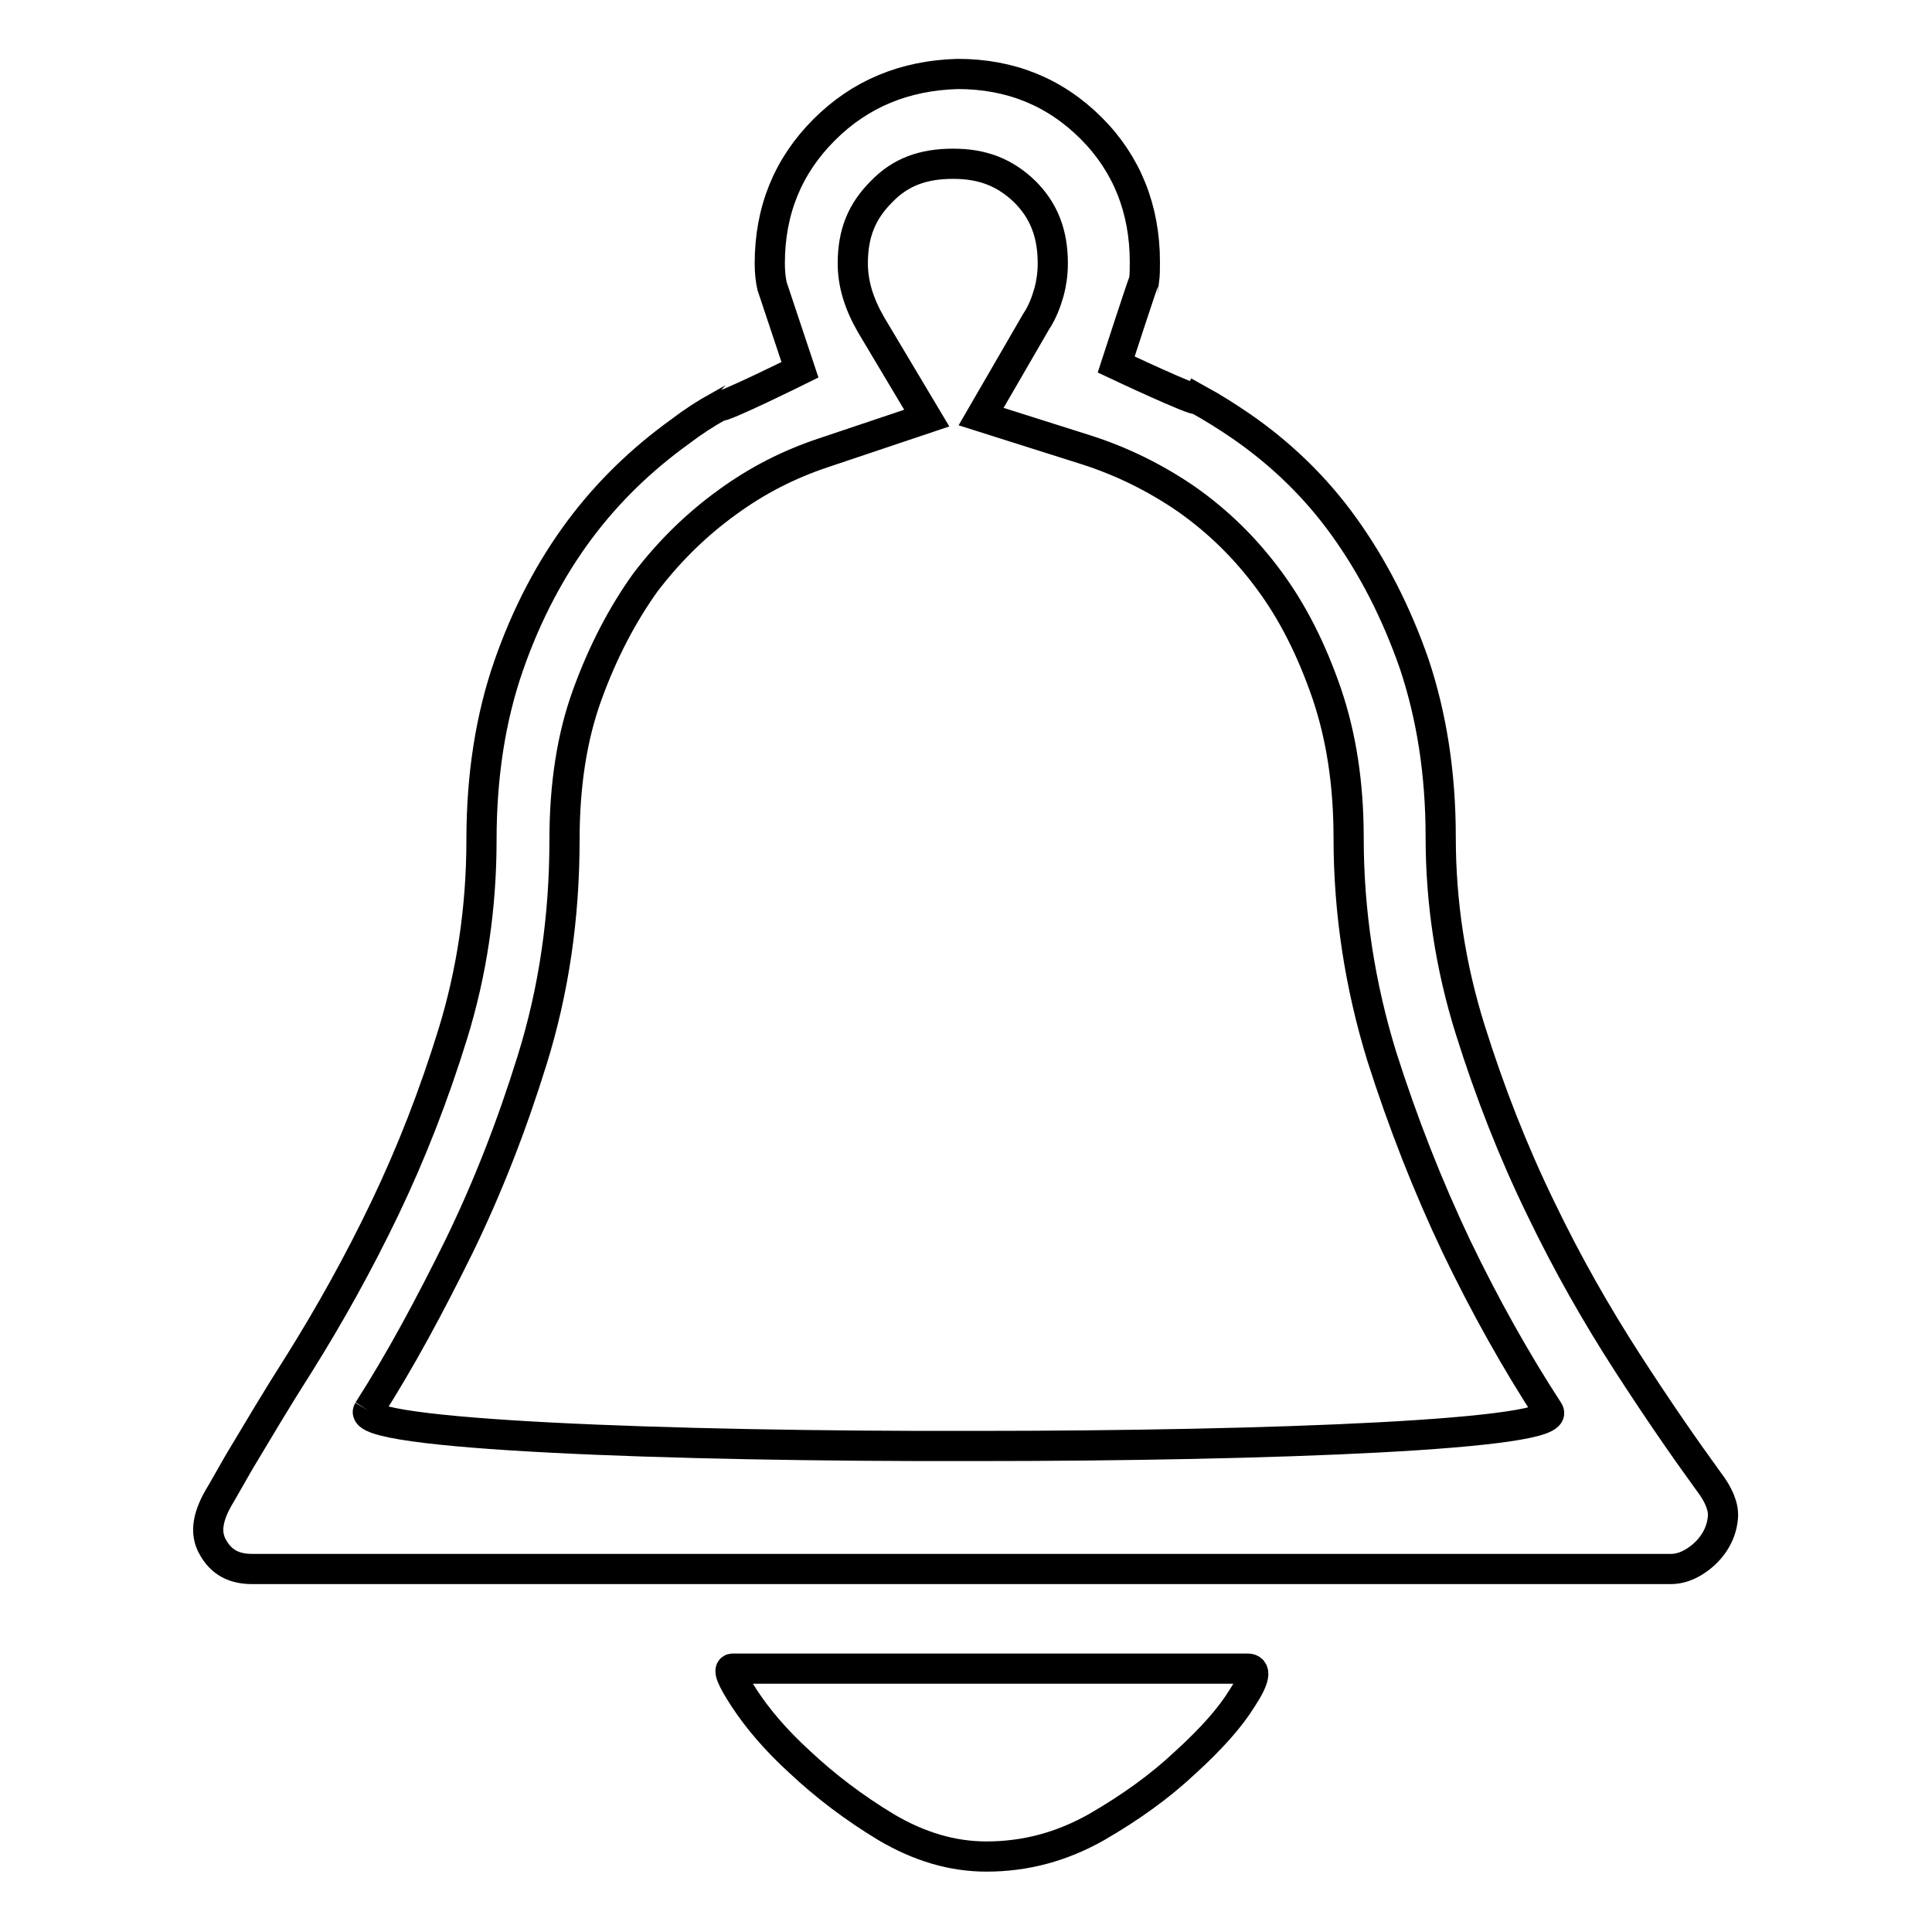<?xml version="1.0" encoding="utf-8"?>
<!-- Svg Vector Icons : http://www.onlinewebfonts.com/icon -->
<!DOCTYPE svg PUBLIC "-//W3C//DTD SVG 1.1//EN" "http://www.w3.org/Graphics/SVG/1.1/DTD/svg11.dtd">
<svg version="1.1" xmlns="http://www.w3.org/2000/svg" xmlns:xlink="http://www.w3.org/1999/xlink" x="0px" y="0px" viewBox="0 0 256 256" enable-background="new 0 0 256 256" xml:space="preserve">
<g> <path stroke-width="4" fill-opacity="0" stroke="#000000"  d="M97.1,221.1c-0.7,0-0.2,1.3,1.5,3.9c1.7,2.6,4.1,5.5,7.4,8.5c3.3,3.1,7.1,6,11.4,8.6 c4.4,2.6,8.8,3.9,13.3,3.9c5.2,0,10-1.3,14.6-3.9c4.5-2.6,8.4-5.4,11.8-8.6c3.4-3.1,5.9-5.9,7.5-8.5c1.7-2.6,1.9-3.9,0.7-3.9H97.1z  M48.8,186.9c4.3-6.7,8.2-14,12-21.7c3.8-7.8,7-16,9.7-24.7c2.9-9.3,4.3-19,4.3-29.2c0-7.3,1-13.7,3-19.2 c2.1-5.8,4.7-10.7,7.7-14.9c3.2-4.2,6.8-7.7,10.8-10.6c4.1-3,8.3-5.1,12.8-6.6l13.7-4.6l-7.4-12.4c-1.6-2.8-2.4-5.4-2.4-8.1 c0-4,1.2-6.9,3.8-9.5c2.5-2.6,5.5-3.7,9.5-3.7c4,0,6.9,1.2,9.5,3.7c2.5,2.5,3.7,5.5,3.7,9.5c0,1.4-0.2,2.7-0.5,3.8 c-0.4,1.4-0.9,2.7-1.7,3.9l-7.3,12.6l13.9,4.4c4.7,1.5,9.2,3.7,13.4,6.6c4.1,2.9,7.7,6.4,10.8,10.6c3.2,4.3,5.7,9.3,7.7,15.1 c1.9,5.6,2.9,11.9,2.9,19.1c0,9.9,1.5,19.6,4.4,29c2.8,8.8,6.1,17.2,9.9,25.2c3.8,7.9,7.9,15.2,12.2,21.8c2,3.1-36.6,4.6-76,4.6 C88.3,191.7,46.9,190.1,48.8,186.9 M109.2,17.2c-4.8,4.8-7.2,10.7-7.2,17.7c0,1.1,0.1,2.1,0.3,3L106,49c0,0-10.5,5.2-10.7,4.8 c-1.8,1-3.5,2.1-5.2,3.4c-5,3.6-9.5,7.9-13.3,13c-3.8,5.1-7,11.1-9.4,18c-2.4,6.9-3.6,14.6-3.6,23.1c0,9-1.3,17.6-3.8,25.7 c-2.5,8.1-5.5,15.8-9,23.1c-3.5,7.3-7.3,14.1-11.3,20.5c-3,4.7-5.6,9.1-8,13.1c-0.8,1.4-1.6,2.8-2.4,4.2c-1.8,2.9-2.2,5.2-1.1,7.1 c1.1,2,2.8,2.9,5.2,2.9h188c1,0,2-0.3,3-0.9c1-0.6,1.9-1.4,2.6-2.4c0.7-1,1.2-2.2,1.3-3.6c0.1-1.4-0.6-3-1.9-4.7 c-3.2-4.4-6.8-9.6-10.8-15.8c-4-6.2-7.9-13-11.5-20.5c-3.6-7.4-6.7-15.3-9.3-23.6c-2.6-8.3-3.9-16.8-3.9-25.5 c0-8.4-1.2-16-3.5-22.9c-2.4-6.9-5.5-12.9-9.3-18.2c-3.8-5.3-8.4-9.7-13.6-13.3c-1.9-1.3-3.8-2.5-5.8-3.6 c-0.2,0.4-10.8-4.6-10.8-4.6s3.6-11.1,3.7-11.1c0.1-0.8,0.1-1.6,0.1-2.5c0-7-2.4-13-7.1-17.7c-4.8-4.8-10.7-7.2-17.7-7.2 C119.9,10,114,12.4,109.2,17.2"/></g>
</svg>